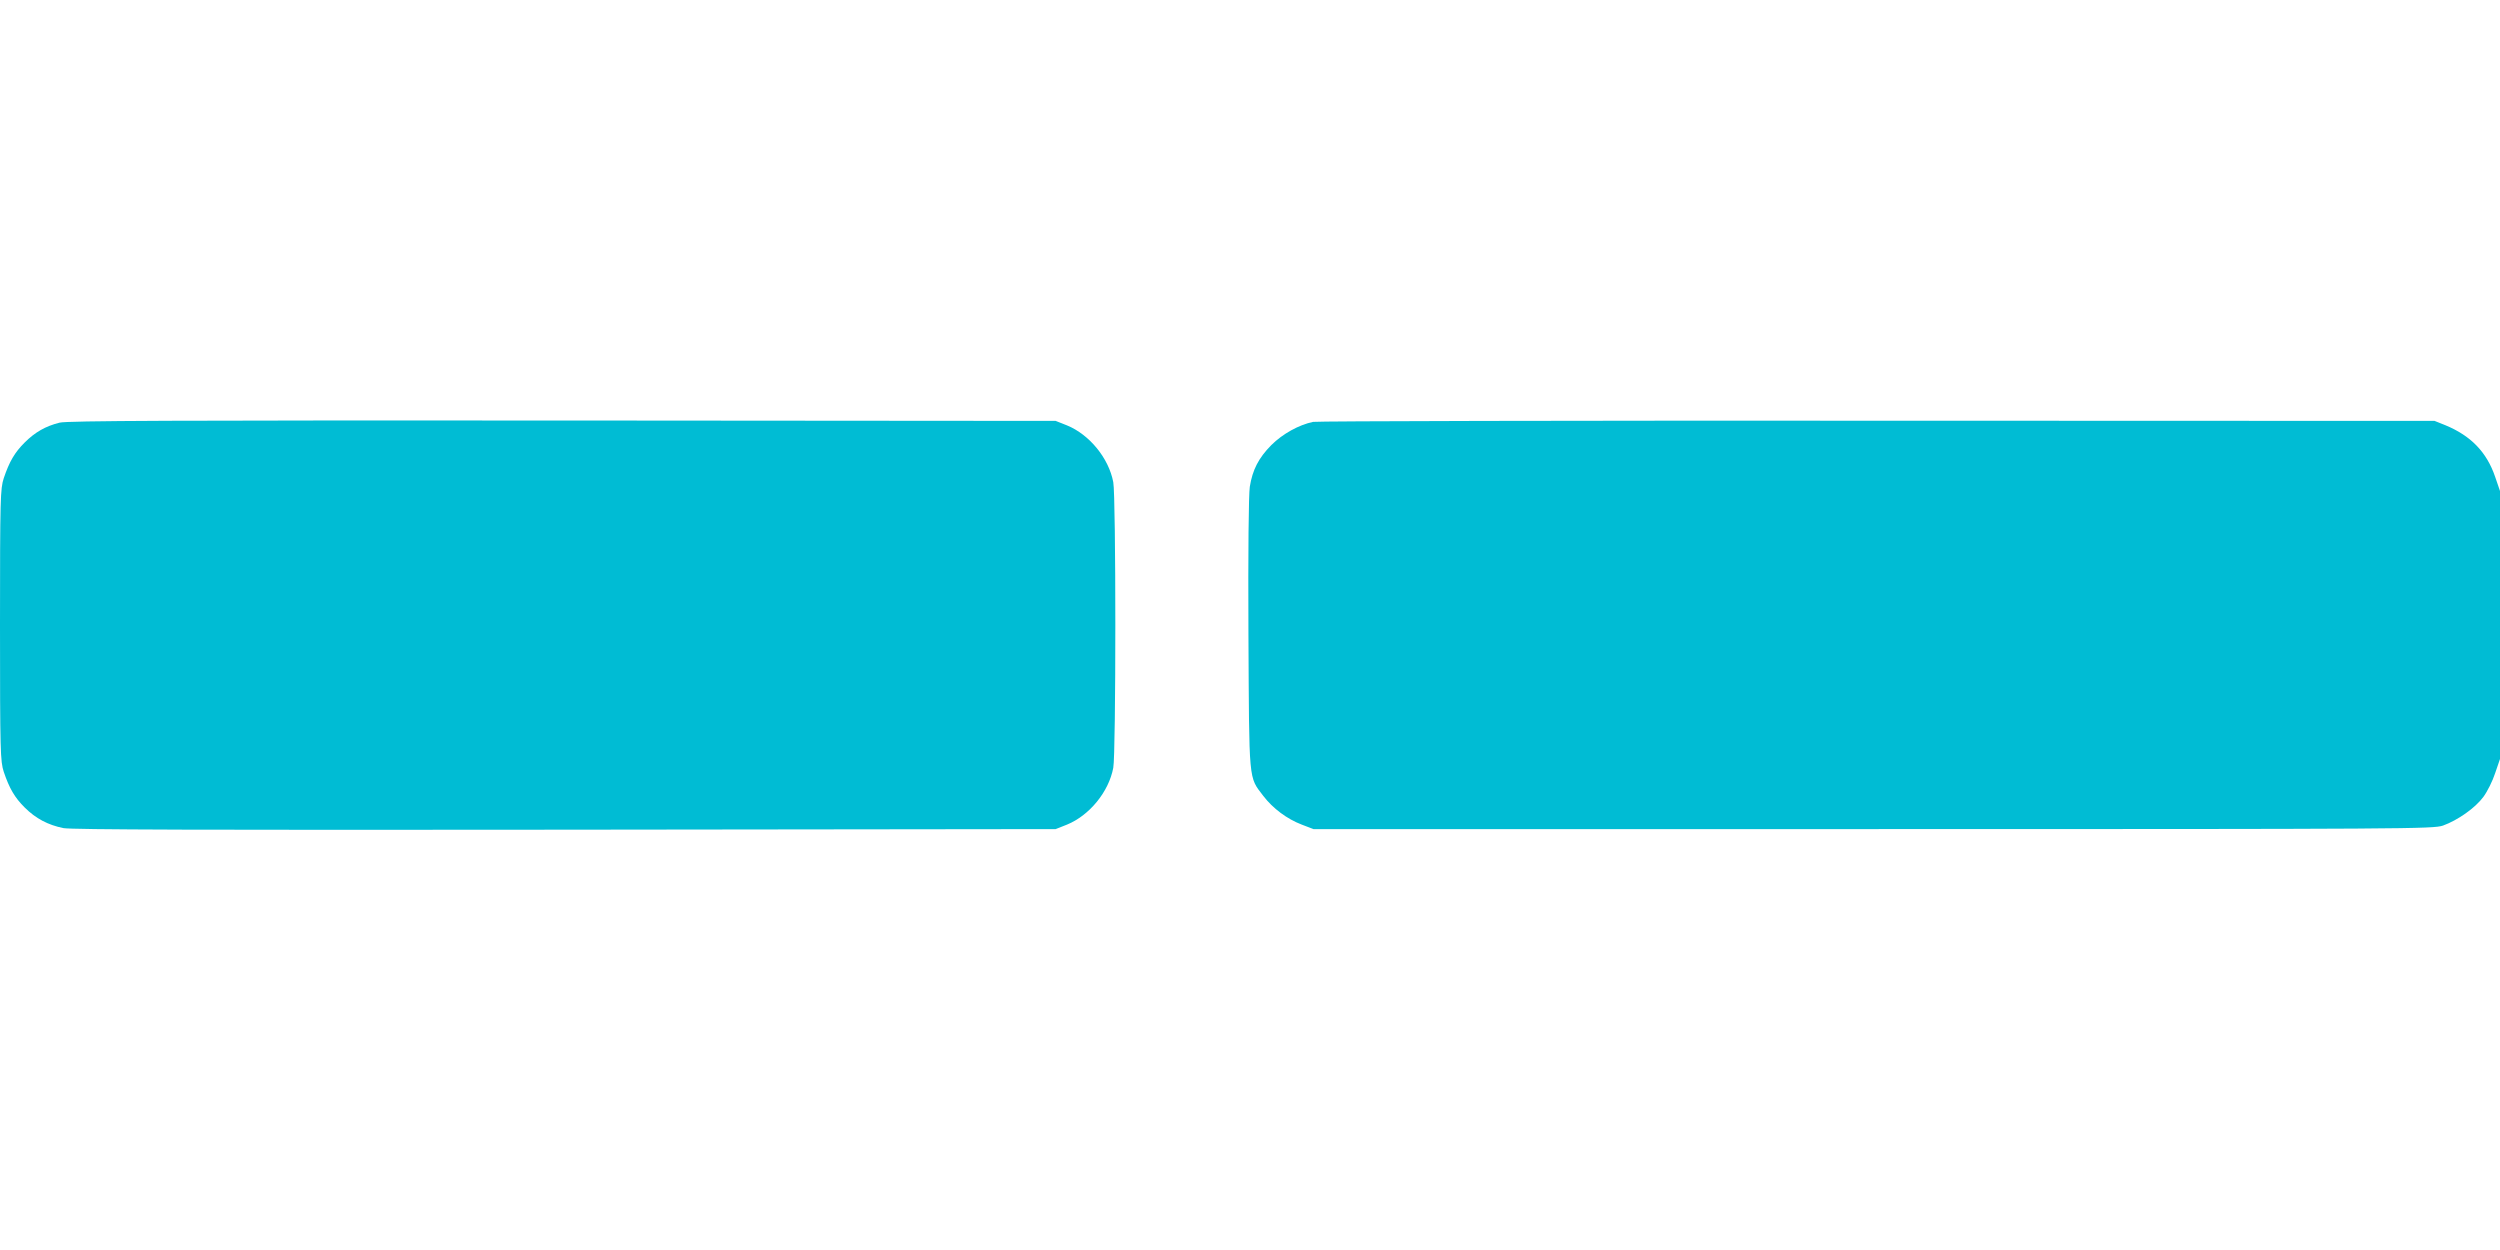 <?xml version="1.0" standalone="no"?>
<!DOCTYPE svg PUBLIC "-//W3C//DTD SVG 20010904//EN"
 "http://www.w3.org/TR/2001/REC-SVG-20010904/DTD/svg10.dtd">
<svg version="1.0" xmlns="http://www.w3.org/2000/svg"
 width="1280pt" height="640pt" viewBox="0 0 1280 640"
 preserveAspectRatio="xMidYMid meet">
<g transform="translate(0,640) scale(0.1,-0.1)"
fill="#00bcd4" stroke="none">
<path d="M305 4236 c-72 -18 -126 -49 -179 -102 -51 -51 -78 -97 -107 -183
-17 -53 -19 -99 -19 -751 0 -652 2 -698 19 -751 29 -86 56 -132 107 -183 57
-57 120 -90 199 -106 44 -8 725 -10 2570 -8 l2510 3 58 23 c115 47 214 168
237 291 14 73 14 1389 0 1462 -23 123 -122 244 -237 291 l-58 23 -2525 2
c-1985 1 -2536 -1 -2575 -11z"/>
<path d="M6723 4240 c-72 -15 -156 -61 -214 -119 -65 -66 -96 -126 -110 -213
-6 -39 -9 -331 -7 -753 4 -770 0 -730 76 -830 49 -64 121 -118 197 -147 l60
-23 2865 0 c2753 0 2867 1 2918 18 75 27 165 90 207 147 20 27 47 81 60 121
l25 73 0 686 0 686 -25 73 c-43 126 -124 210 -255 264 l-55 22 -2850 1 c-1567
1 -2869 -2 -2892 -6z"/>
</g>
</svg>
